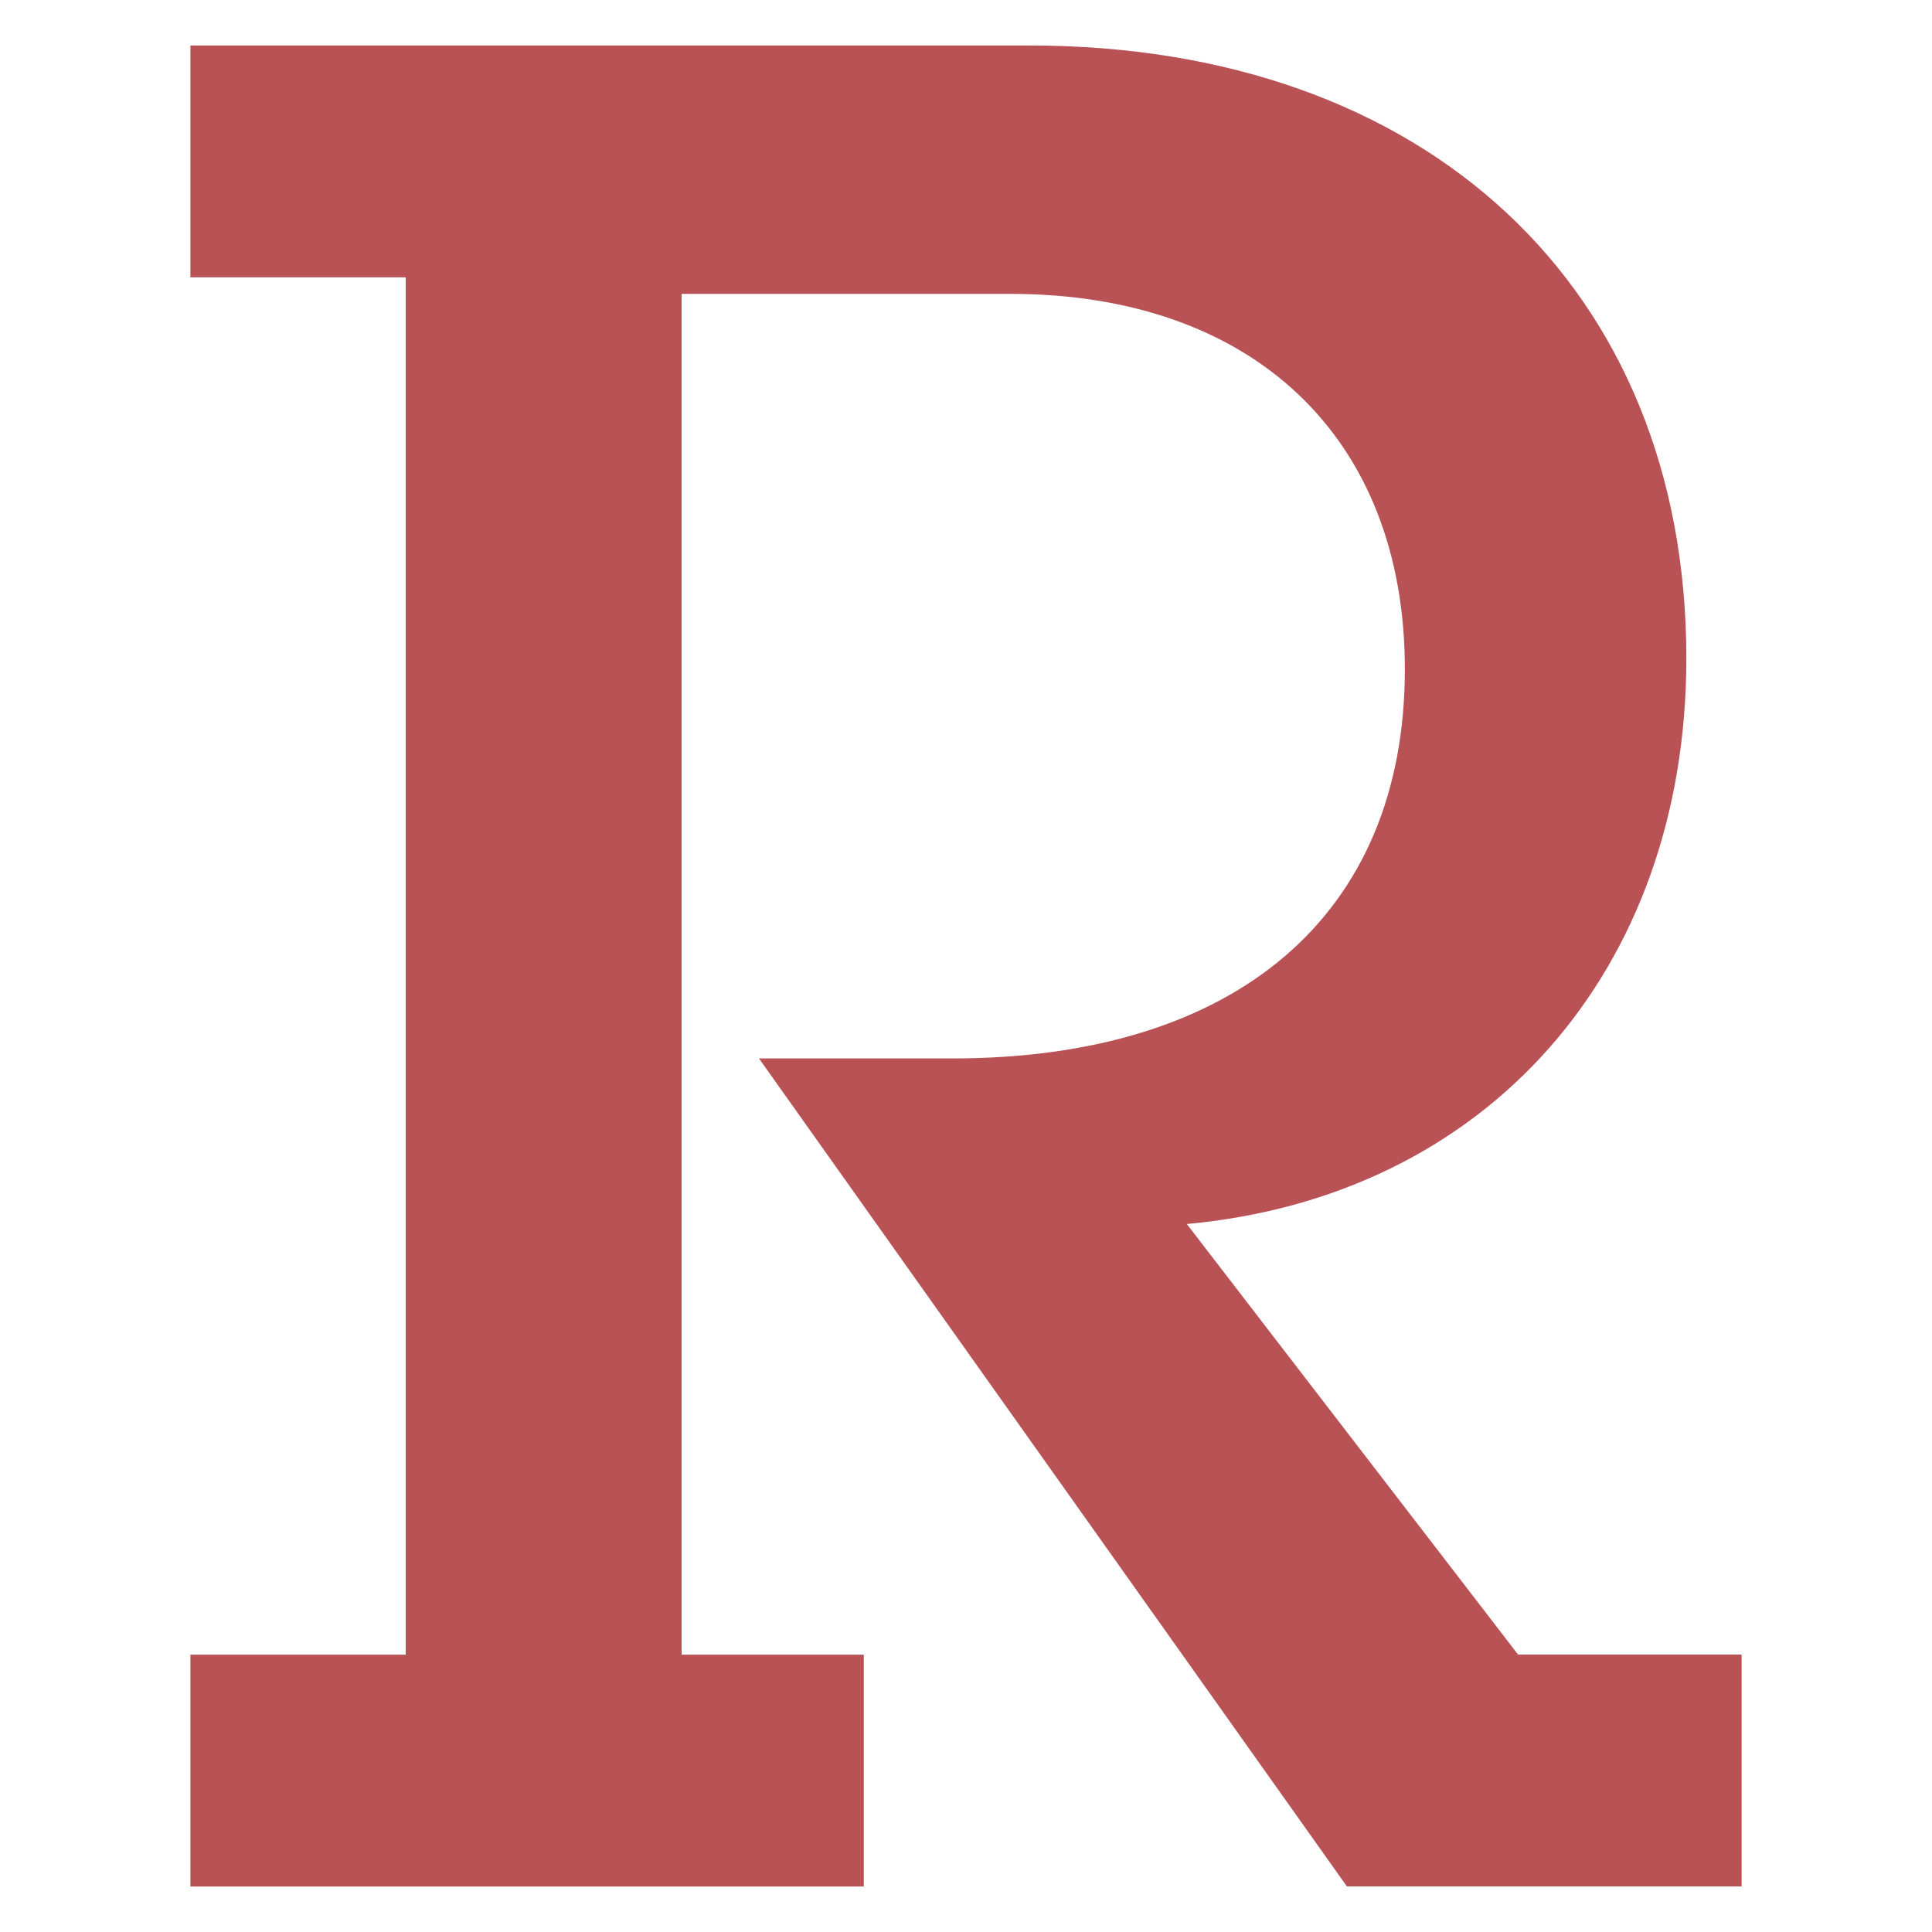 <?xml version="1.0" encoding="UTF-8" standalone="no"?>
<!-- Created with Inkscape (http://www.inkscape.org/) -->

<svg
   xmlns:dc="http://purl.org/dc/elements/1.1/"
   xmlns:cc="http://creativecommons.org/ns#"
   xmlns:rdf="http://www.w3.org/1999/02/22-rdf-syntax-ns#"
   xmlns:svg="http://www.w3.org/2000/svg"
   xmlns="http://www.w3.org/2000/svg"
   version="1.1"
   width="20"
   height="20"
   viewBox="0 0 20 20"
   id="Layer_1"
   xml:space="preserve"><defs
   id="defs27">
	

		
		
		
		
		
		
		
		
		
	</defs>
<path
   d="M 7.056,3.043 V 17.129 h 1.886 v 2.4 h -6.971 v -2.4 h 2.229 V 2.871 h -2.229 V 0.471 H 10.657 c 4.114,0 6.8,2.514 6.8,6.343 0,3.229 -2.057,5.571 -5.171,5.857 l 3.429,4.457 h 2.314 v 2.4 h -4.086 l -6.086,-8.571 h 2 C 12.8,10.957 14.543,9.471 14.543,6.928 c 0,-2.4 -1.572,-3.886 -4.086,-3.886 H 7.056 z"
   id="path7"
   style="fill:#b85255;fill-opacity:1" />
</svg>